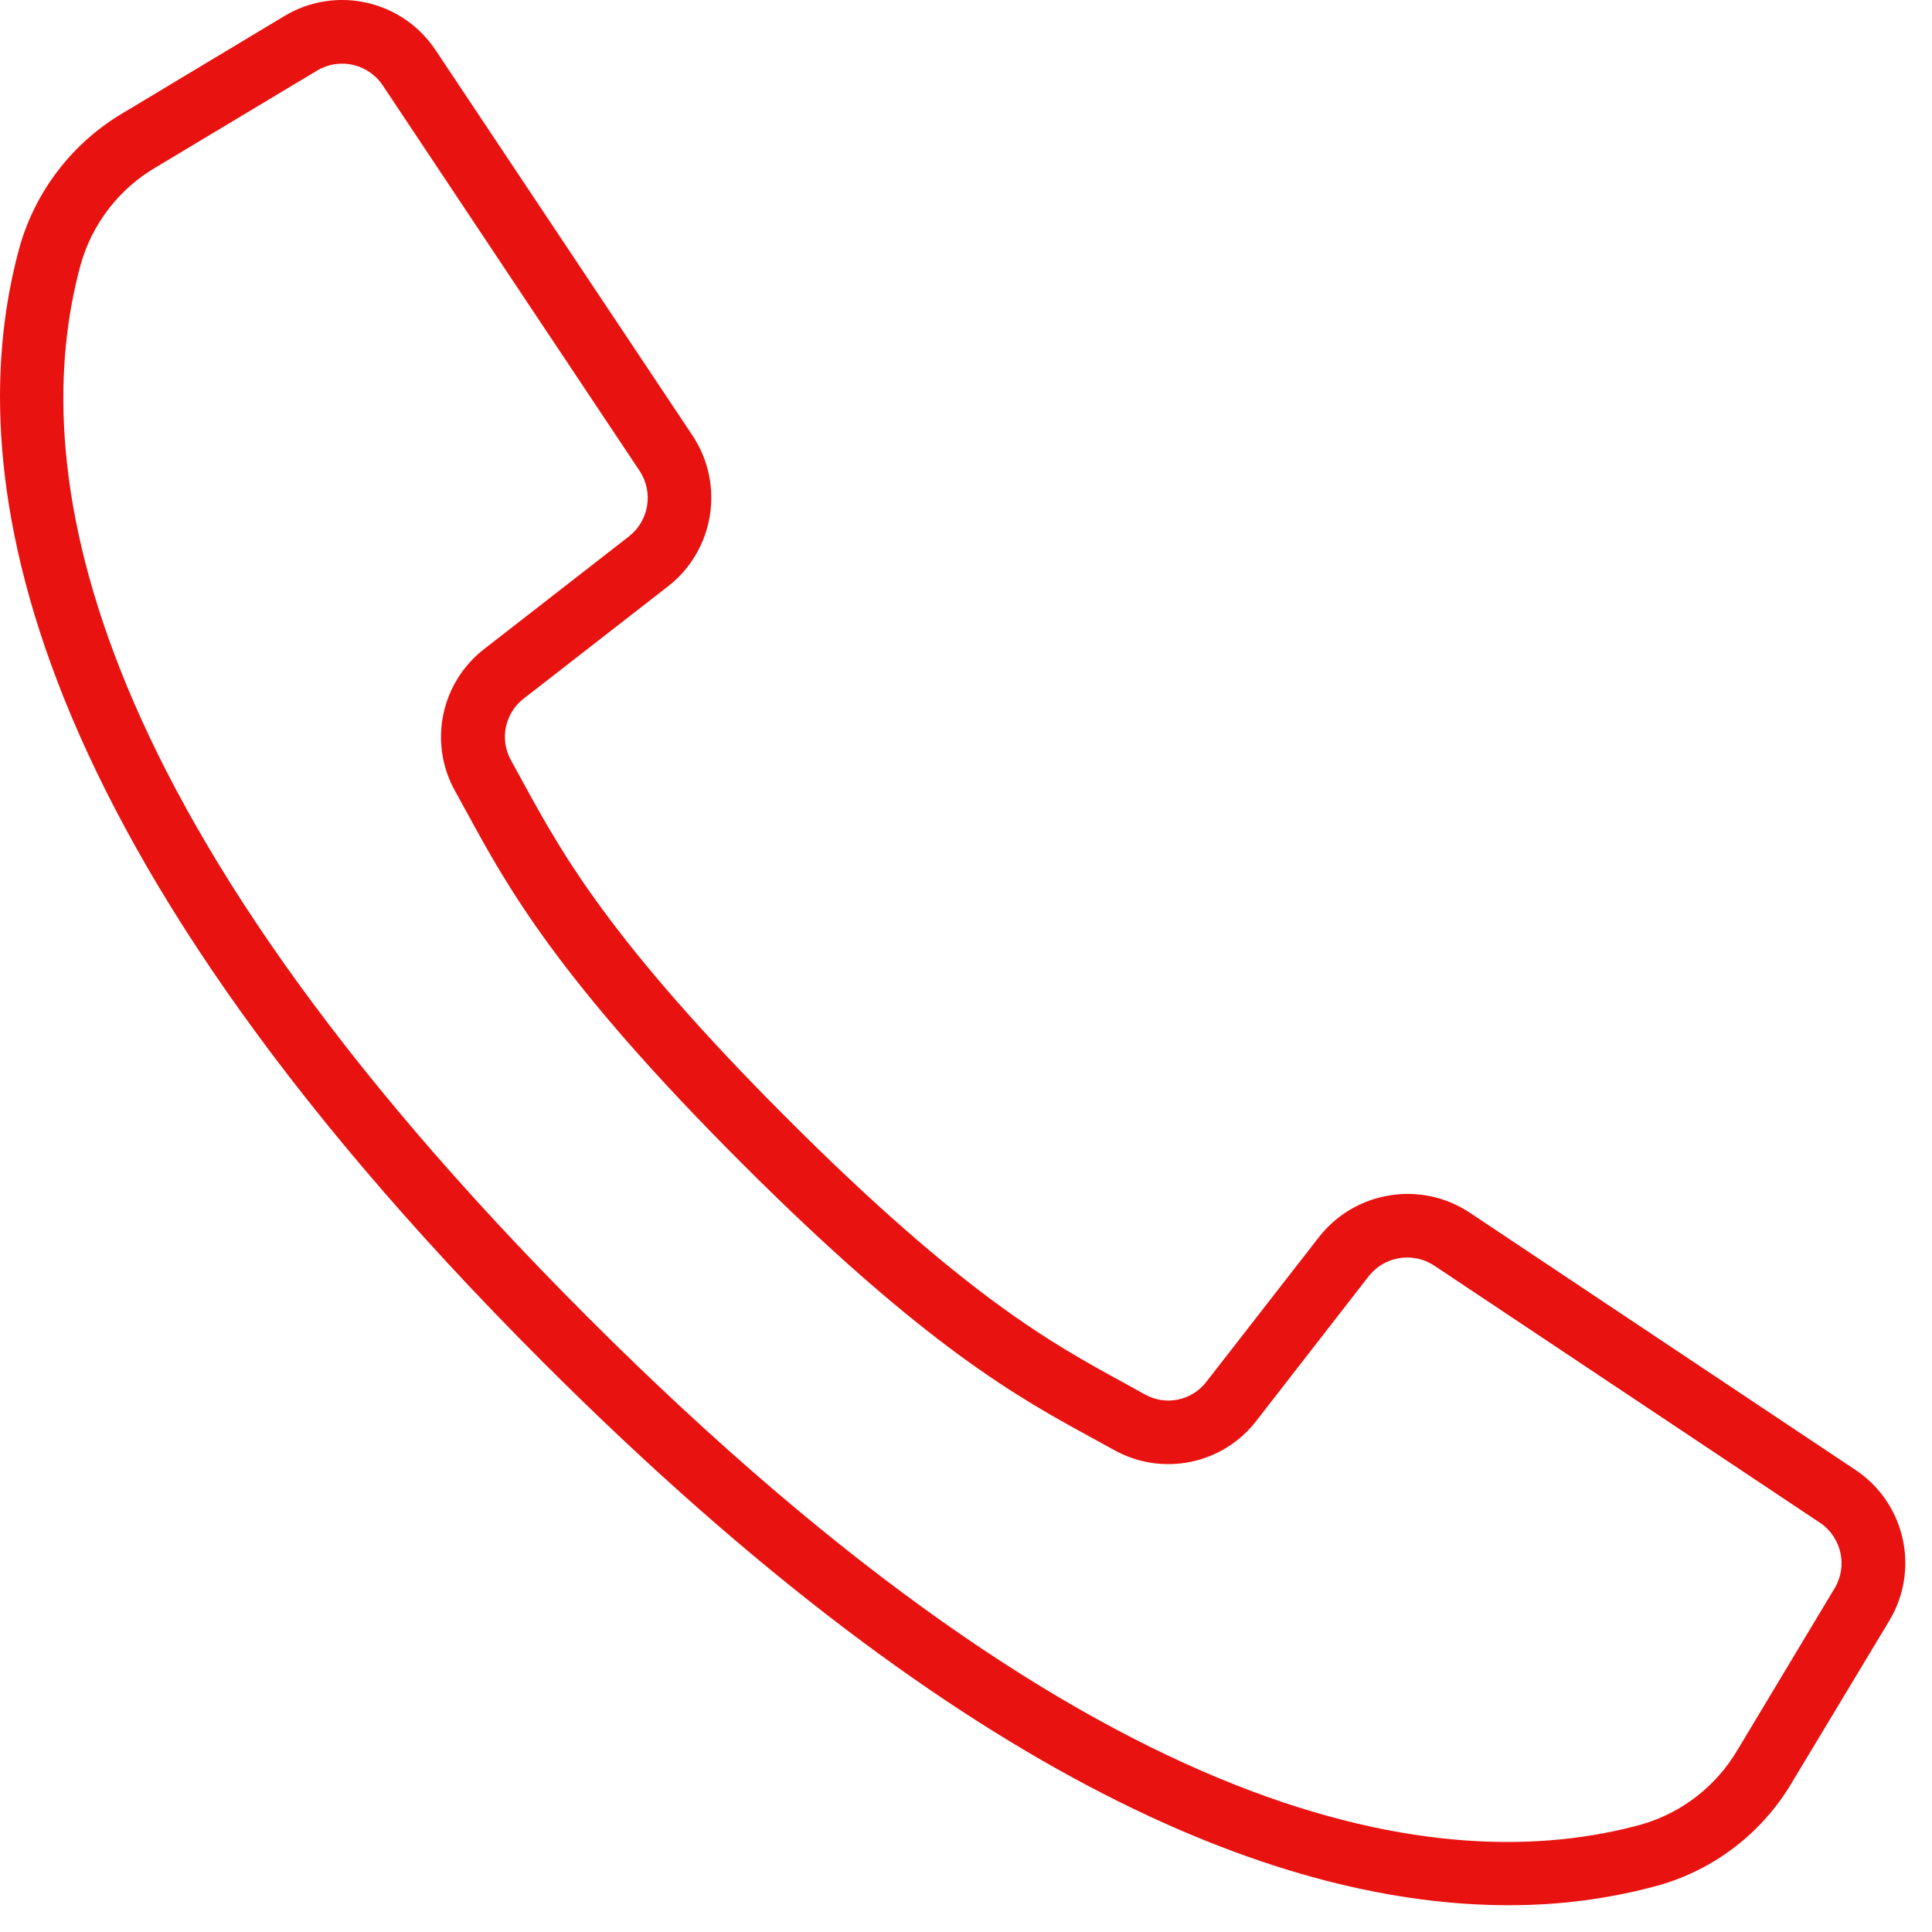 <svg xmlns="http://www.w3.org/2000/svg" viewBox="0 0 15 15" fill="#e81310"><path d="M14.405 11.412L11.411 9.415C11.031 9.163 10.521 9.246 10.24 9.605L9.368 10.726C9.256 10.874 9.052 10.917 8.89 10.827L8.724 10.735C8.174 10.435 7.49 10.062 6.111 8.683C4.733 7.304 4.359 6.619 4.059 6.07L3.968 5.904C3.877 5.742 3.919 5.537 4.066 5.424L5.187 4.552C5.546 4.272 5.629 3.762 5.377 3.382L3.381 0.388C3.123 0.001 2.607 -0.115 2.209 0.124L0.957 0.876C0.563 1.108 0.275 1.482 0.151 1.922C-0.299 3.564 0.04 6.4 4.216 10.576C7.538 13.899 10.012 14.792 11.712 14.792C12.103 14.793 12.493 14.743 12.87 14.64C13.31 14.517 13.684 14.229 13.915 13.835L14.668 12.584C14.908 12.185 14.792 11.669 14.405 11.412ZM14.244 12.331L13.492 13.583C13.326 13.867 13.057 14.076 12.741 14.166C11.224 14.582 8.575 14.237 4.565 10.228C0.555 6.218 0.211 3.569 0.627 2.052C0.717 1.735 0.926 1.465 1.21 1.299L2.462 0.548C2.635 0.444 2.859 0.495 2.971 0.662L4.056 2.291L4.966 3.656C5.075 3.821 5.039 4.042 4.884 4.164L3.763 5.036C3.422 5.297 3.324 5.769 3.534 6.143L3.623 6.305C3.938 6.883 4.33 7.602 5.76 9.032C7.19 10.461 7.909 10.853 8.486 11.168L8.648 11.257C9.023 11.467 9.495 11.37 9.756 11.029L10.627 9.908C10.749 9.753 10.97 9.717 11.135 9.826L14.129 11.822C14.297 11.934 14.348 12.158 14.244 12.331Z"/></svg>
